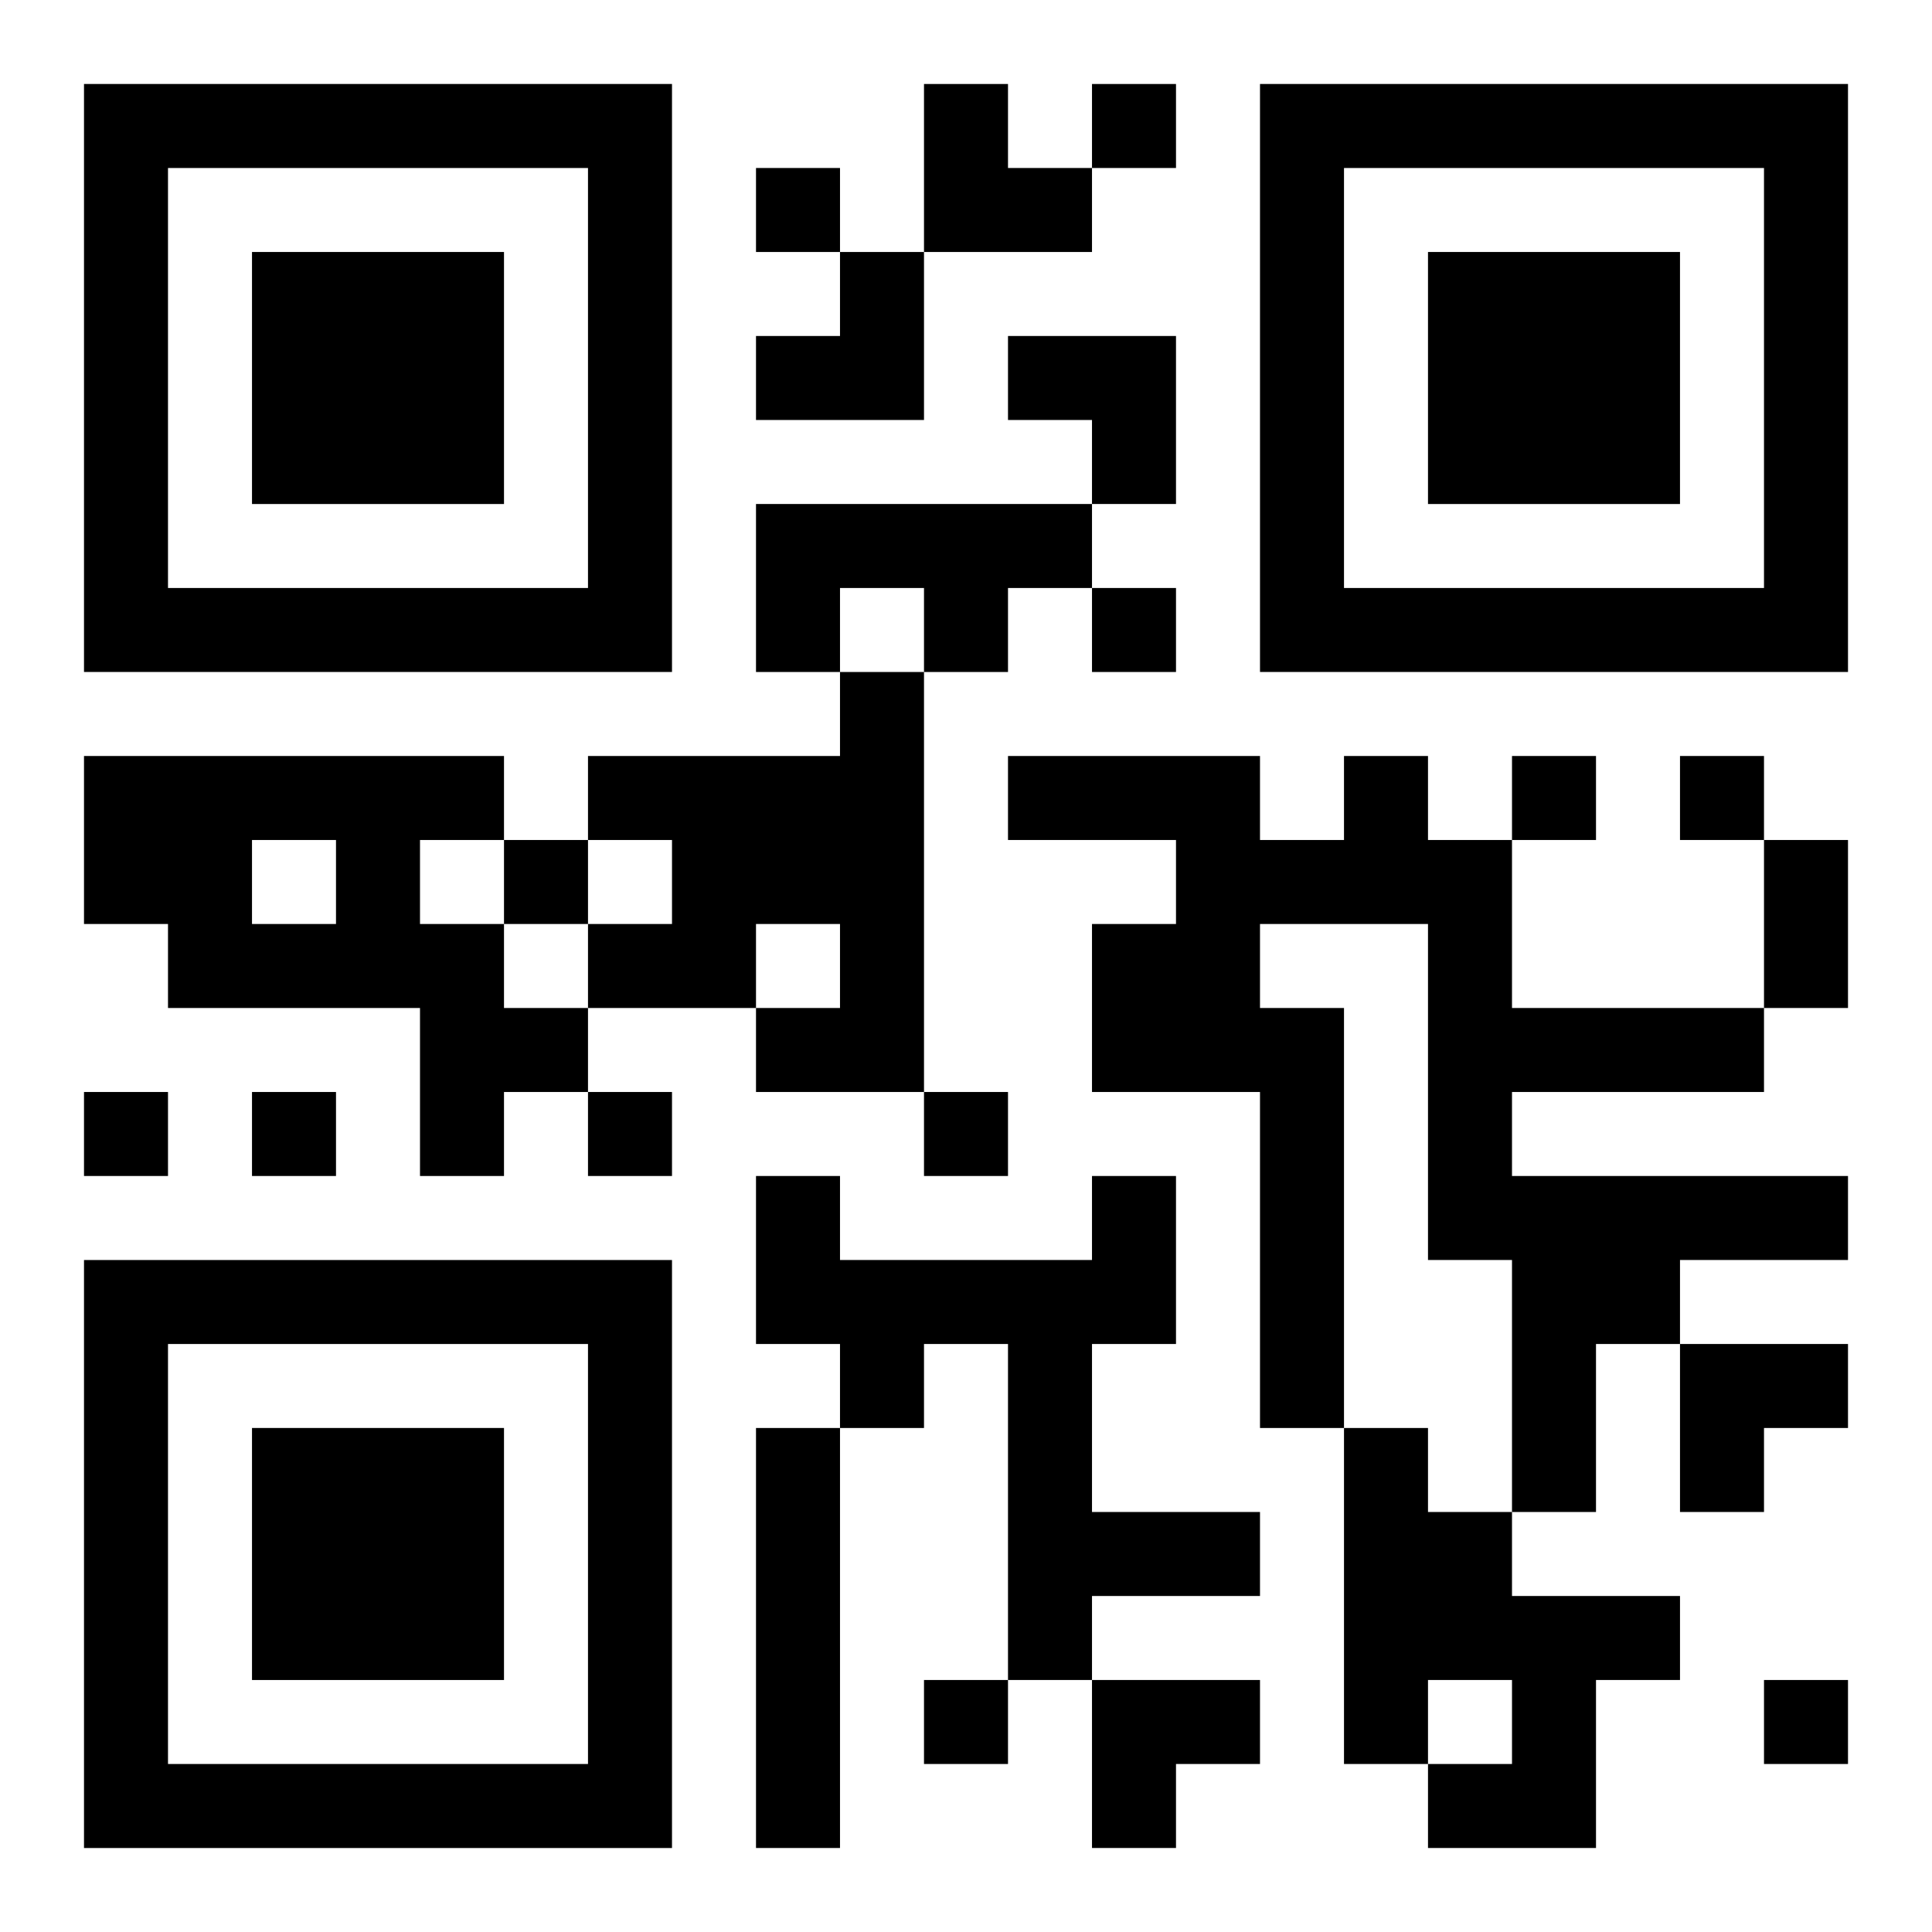<?xml version="1.0" encoding="UTF-8"?>
<svg width="250" height="250" baseProfile="full" version="1.1" viewBox="-1 -1 23 23" xmlns="http://www.w3.org/2000/svg" xmlns:xlink="http://www.w3.org/1999/xlink"><symbol id="a"><path d="m0 7v7h7v-7h-7zm1 1h5v5h-5v-5zm1 1v3h3v-3h-3z"/></symbol><use y="-7" xlink:href="#a"/><use y="7" xlink:href="#a"/><use x="14" y="-7" xlink:href="#a"/><path d="m8 5h4v1h-1v1h-1v-1h-1v1h-1v-2m1 2h1v5h-2v-1h1v-1h-1v1h-2v-1h1v-1h-1v-1h3v-1m-9 1h5v1h-1v1h1v1h1v1h-1v1h-1v-2h-3v-1h-1v-2m2 1v1h1v-1h-1m13-1h1v1h1v2h3v1h-3v1h4v1h-2v1h-1v2h-1v-3h-1v-4h-2v1h1v5h-1v-4h-2v-2h1v-1h-2v-1h3v1h1v-1m-3 5h1v2h-1v2h2v1h-2v1h-1v-4h-1v1h-1v-1h-1v-2h1v1h3v-1m-4 3h1v5h-1v-5m7 0h1v1h1v1h2v1h-1v2h-2v-1h1v-1h-1v1h-1v-4m-3-16v1h1v-1h-1m-4 1v1h1v-1h-1m4 5v1h1v-1h-1m5 2v1h1v-1h-1m2 0v1h1v-1h-1m-14 1v1h1v-1h-1m-5 3v1h1v-1h-1m2 0v1h1v-1h-1m4 0v1h1v-1h-1m4 0v1h1v-1h-1m0 7v1h1v-1h-1m10 0v1h1v-1h-1m0-10h1v2h-1v-2m-10-9h1v1h1v1h-2zm-2 2m1 0h1v2h-2v-1h1zm2 1h2v2h-1v-1h-1zm8 12h2v1h-1v1h-1zm-7 4h2v1h-1v1h-1z"/></svg>
